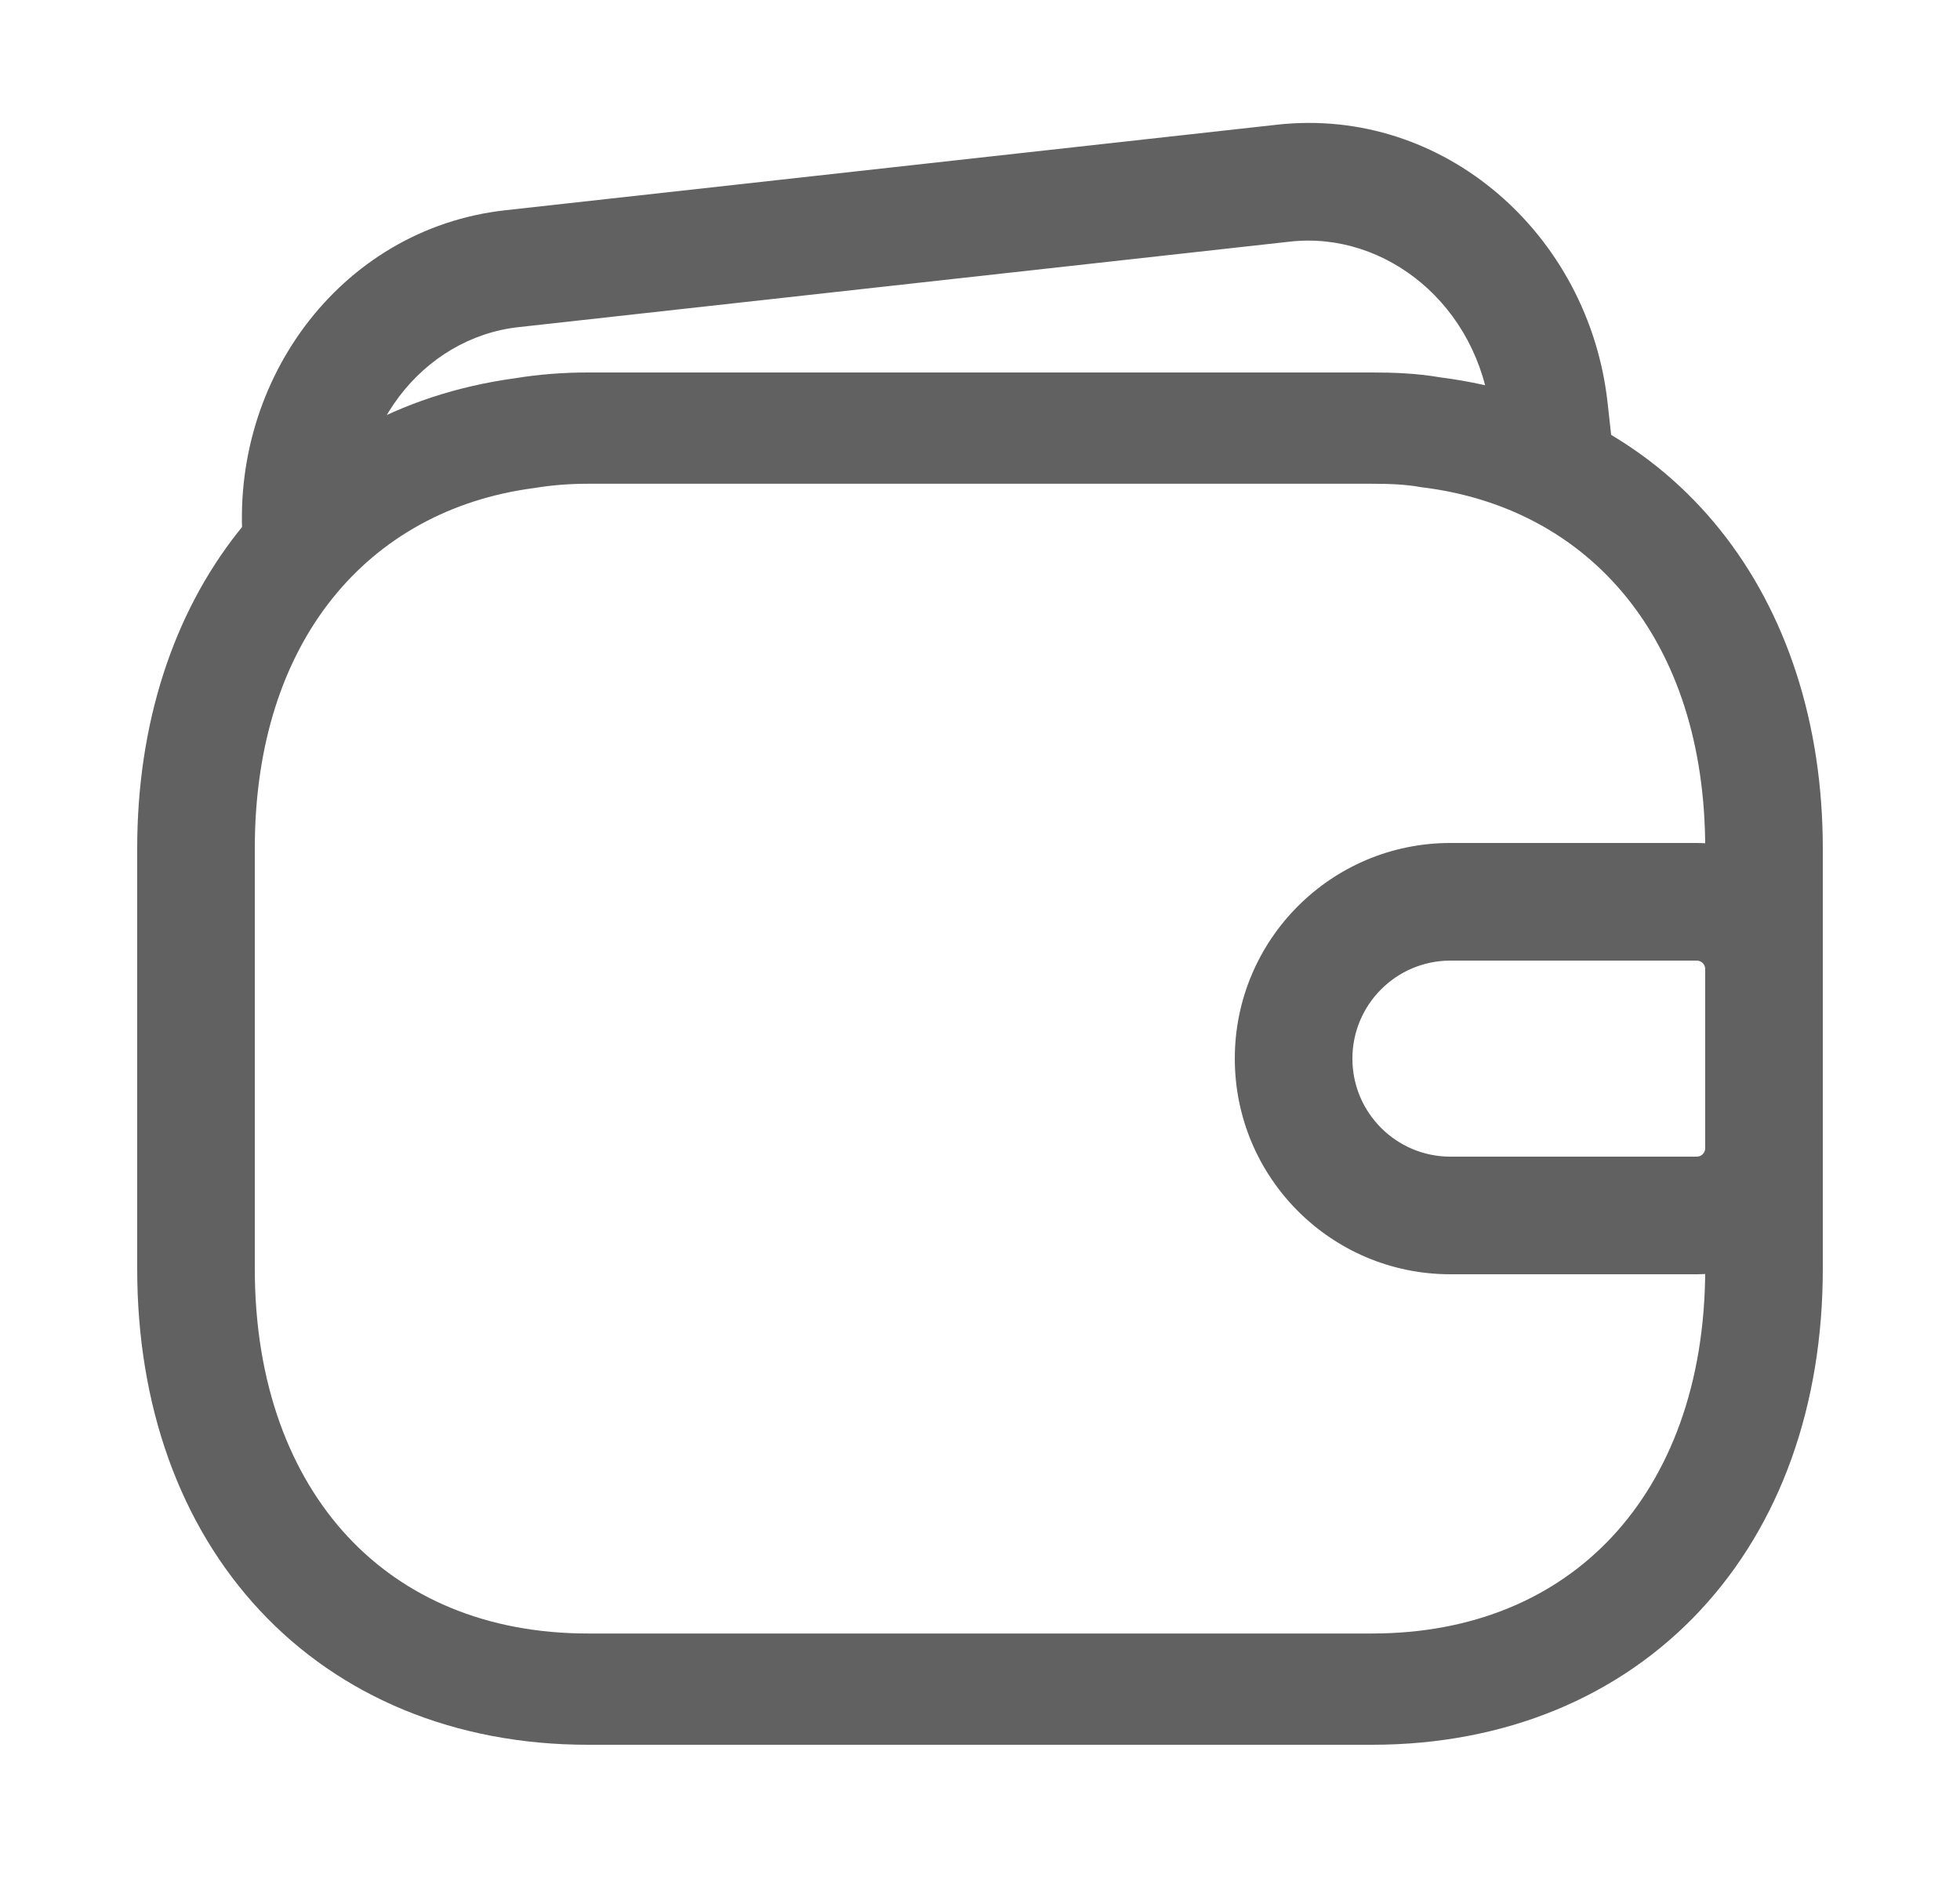 <svg width="25" height="24" viewBox="0 0 25 24" fill="none" xmlns="http://www.w3.org/2000/svg">
<path fill-rule="evenodd" clip-rule="evenodd" d="M7.5 6.169C7.261 6.169 7.034 6.187 6.819 6.223C6.811 6.224 6.803 6.225 6.796 6.226C4.703 6.508 3.25 8.166 3.25 10.82V16.18C3.25 17.652 3.706 18.813 4.437 19.597C5.161 20.373 6.201 20.831 7.5 20.831H17.5C18.799 20.831 19.839 20.373 20.563 19.597C21.294 18.813 21.75 17.652 21.75 16.18V10.82C21.75 8.148 20.271 6.481 18.152 6.216C18.138 6.215 18.125 6.213 18.111 6.21C17.938 6.179 17.742 6.169 17.5 6.169H7.5ZM6.573 4.823C6.874 4.774 7.184 4.75 7.5 4.75H17.5C17.771 4.75 18.068 4.76 18.368 4.812C21.397 5.199 23.25 7.624 23.25 10.82V16.18C23.25 17.925 22.706 19.443 21.687 20.536C20.661 21.636 19.201 22.25 17.5 22.25H7.5C5.799 22.25 4.339 21.636 3.313 20.536C2.294 19.443 1.75 17.925 1.75 16.18V10.82C1.75 7.646 3.572 5.232 6.573 4.823Z" fill="#616161"/>
<path fill-rule="evenodd" clip-rule="evenodd" d="M3.111 7.063C2.873 4.917 4.32 2.916 6.447 2.681L16.291 1.59C18.418 1.355 20.267 2.99 20.505 5.136L20.594 5.94L19.103 6.106L19.014 5.301C18.858 3.892 17.675 2.946 16.456 3.081L6.612 4.172C5.392 4.307 4.446 5.489 4.602 6.898L3.111 7.063Z" fill="#616161"/>
<path fill-rule="evenodd" clip-rule="evenodd" d="M15.75 13.5C15.75 11.981 16.981 10.75 18.5 10.75H21.643C22.53 10.75 23.25 11.47 23.25 12.357V14.643C23.25 15.53 22.53 16.25 21.643 16.25H18.5C16.981 16.25 15.75 15.019 15.75 13.5ZM17.25 13.5C17.25 14.19 17.81 14.75 18.5 14.75H21.643C21.702 14.75 21.75 14.702 21.75 14.643V12.357C21.75 12.298 21.702 12.25 21.643 12.25H18.5C17.81 12.25 17.25 12.81 17.25 13.5Z" fill="#616161"/>
</svg>
